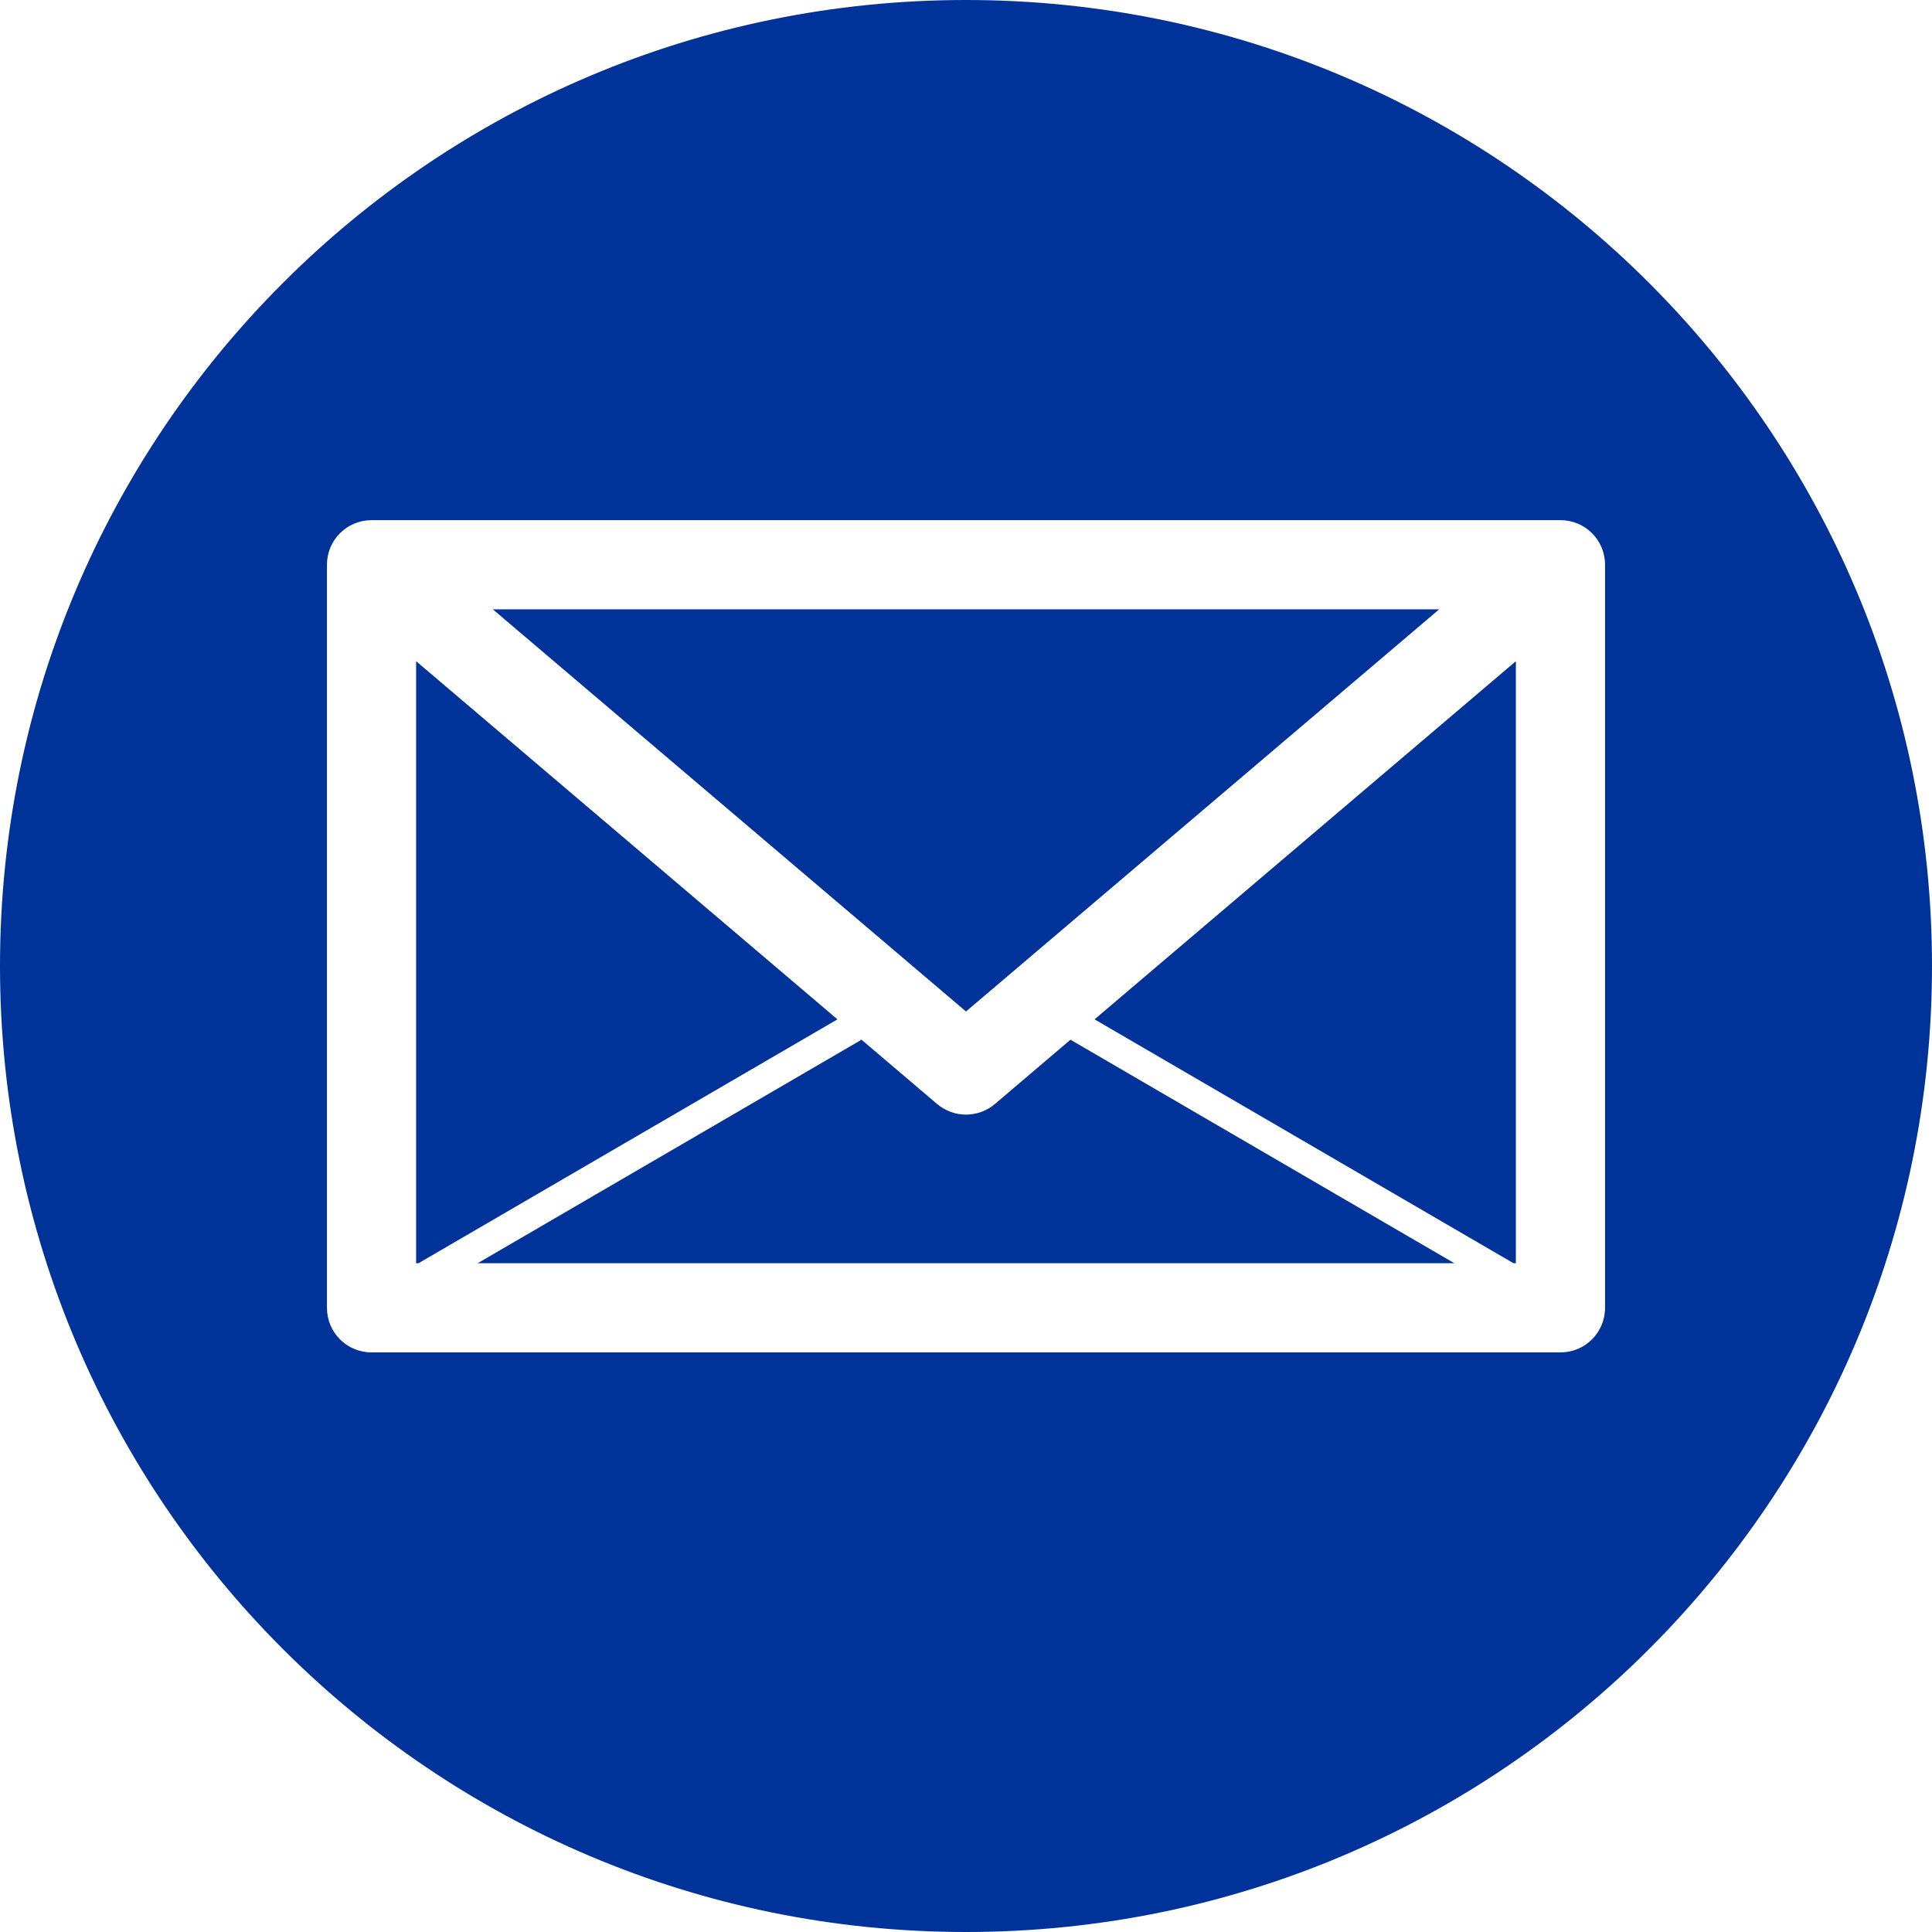 <?xml version="1.0" encoding="utf-8"?>
<!-- Generator: Adobe Illustrator 22.1.0, SVG Export Plug-In . SVG Version: 6.00 Build 0)  -->
<svg version="1.1" id="Ebene_1" xmlns="http://www.w3.org/2000/svg" xmlns:xlink="http://www.w3.org/1999/xlink" x="0px" y="0px"
	 viewBox="0 0 130 130" style="enable-background:new 0 0 130 130;" xml:space="preserve">
<style type="text/css">
	.st0{fill:#003399;}
</style>
<g>
	<polygon class="st0" points="28,44.49 28,85 28.16,85 56.35,68.59 	"/>
	<path class="st0" d="M66.94,74.29C66.38,74.76,65.69,75,65,75s-1.38-0.24-1.94-0.71l-5.09-4.33L32.14,85h65.72L72.03,69.96
		L66.94,74.29z"/>
	<polygon class="st0" points="101.84,85 102,85 102,44.49 73.65,68.59 	"/>
	<path class="st0" d="M65,0C29.1,0,0,29.1,0,65s29.1,65,65,65s65-29.1,65-65S100.9,0,65,0z M108,88c0,1.66-1.34,3-3,3H25
		c-1.66,0-3-1.34-3-3V38c0-1.66,1.34-3,3-3h80c1.66,0,3,1.34,3,3V88z"/>
	<polygon class="st0" points="96.84,41 33.16,41 65,68.06 	"/>
</g>
</svg>
